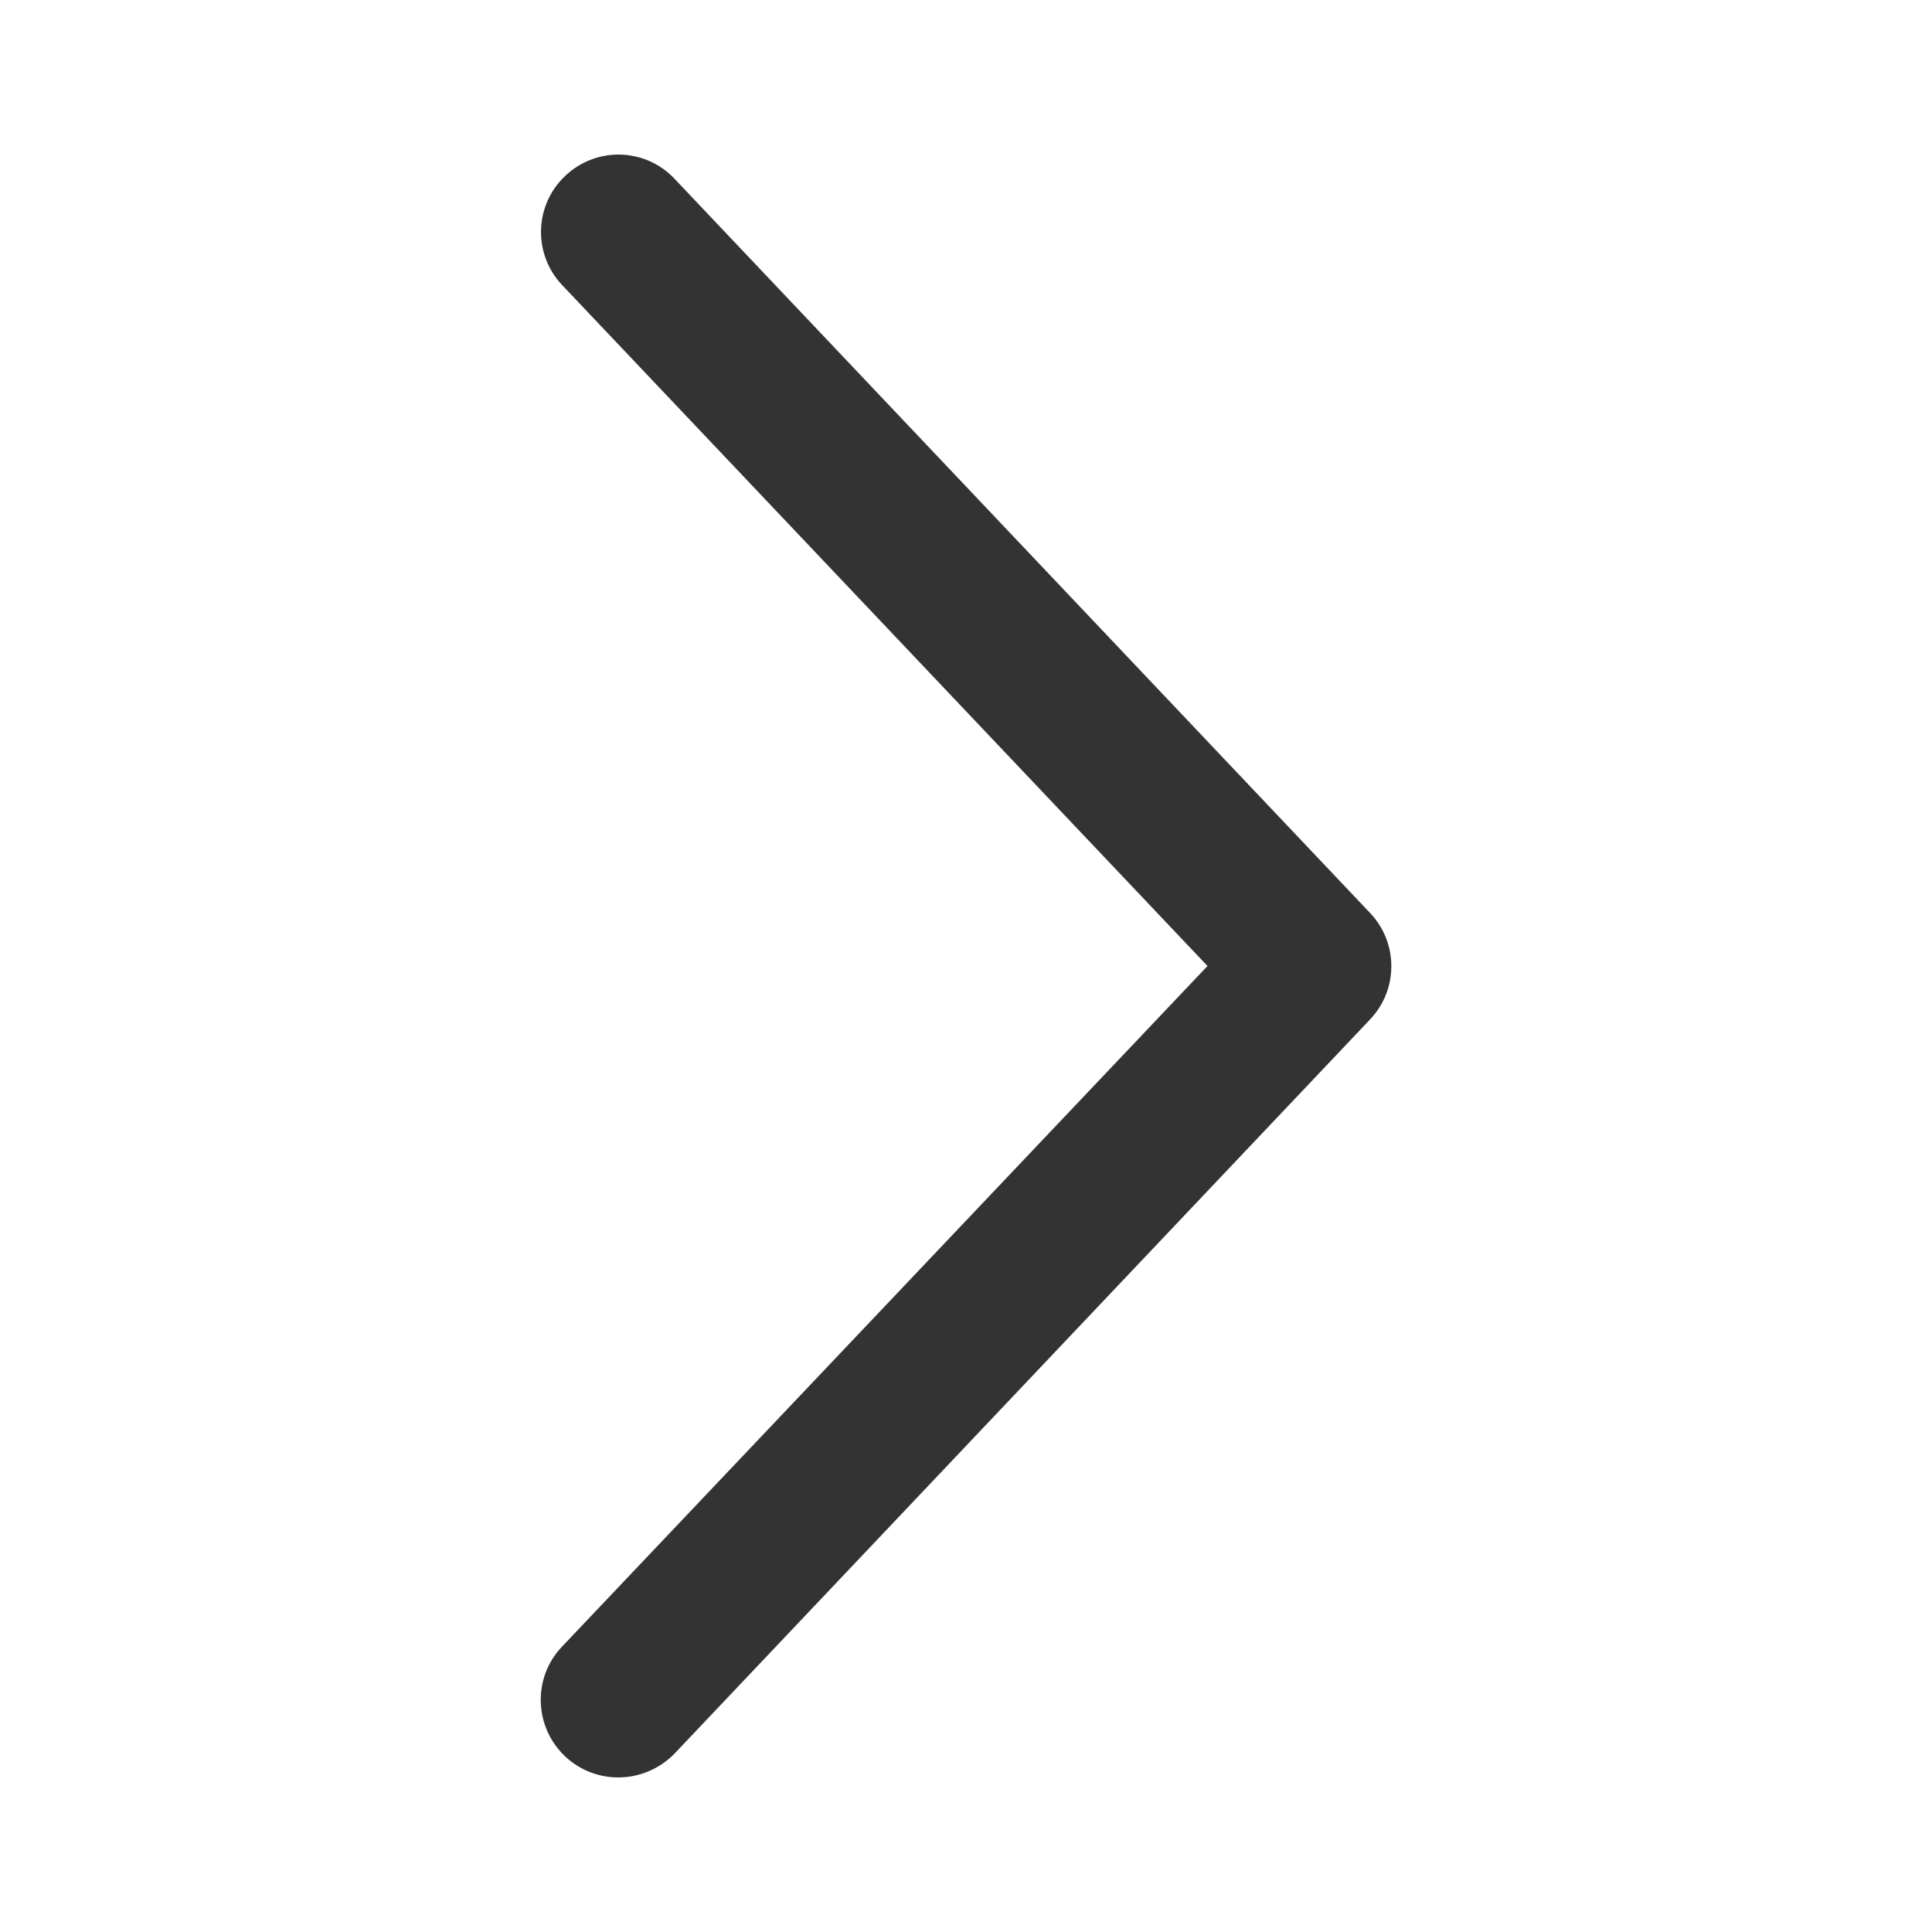 <svg enable-background="new 0 0 50 50" viewBox="0 0 50 50" xmlns="http://www.w3.org/2000/svg"><path d="m16 46c-.49 0-.99-.18-1.38-.55-.8-.76-.84-2.03-.08-2.83l16.71-17.62-16.7-17.62c-.76-.8-.73-2.07.08-2.83.8-.76 2.07-.73 2.83.08l18 19c.73.77.73 1.98 0 2.75l-18 19c-.4.41-.93.62-1.46.62z" fill="#333"/></svg>